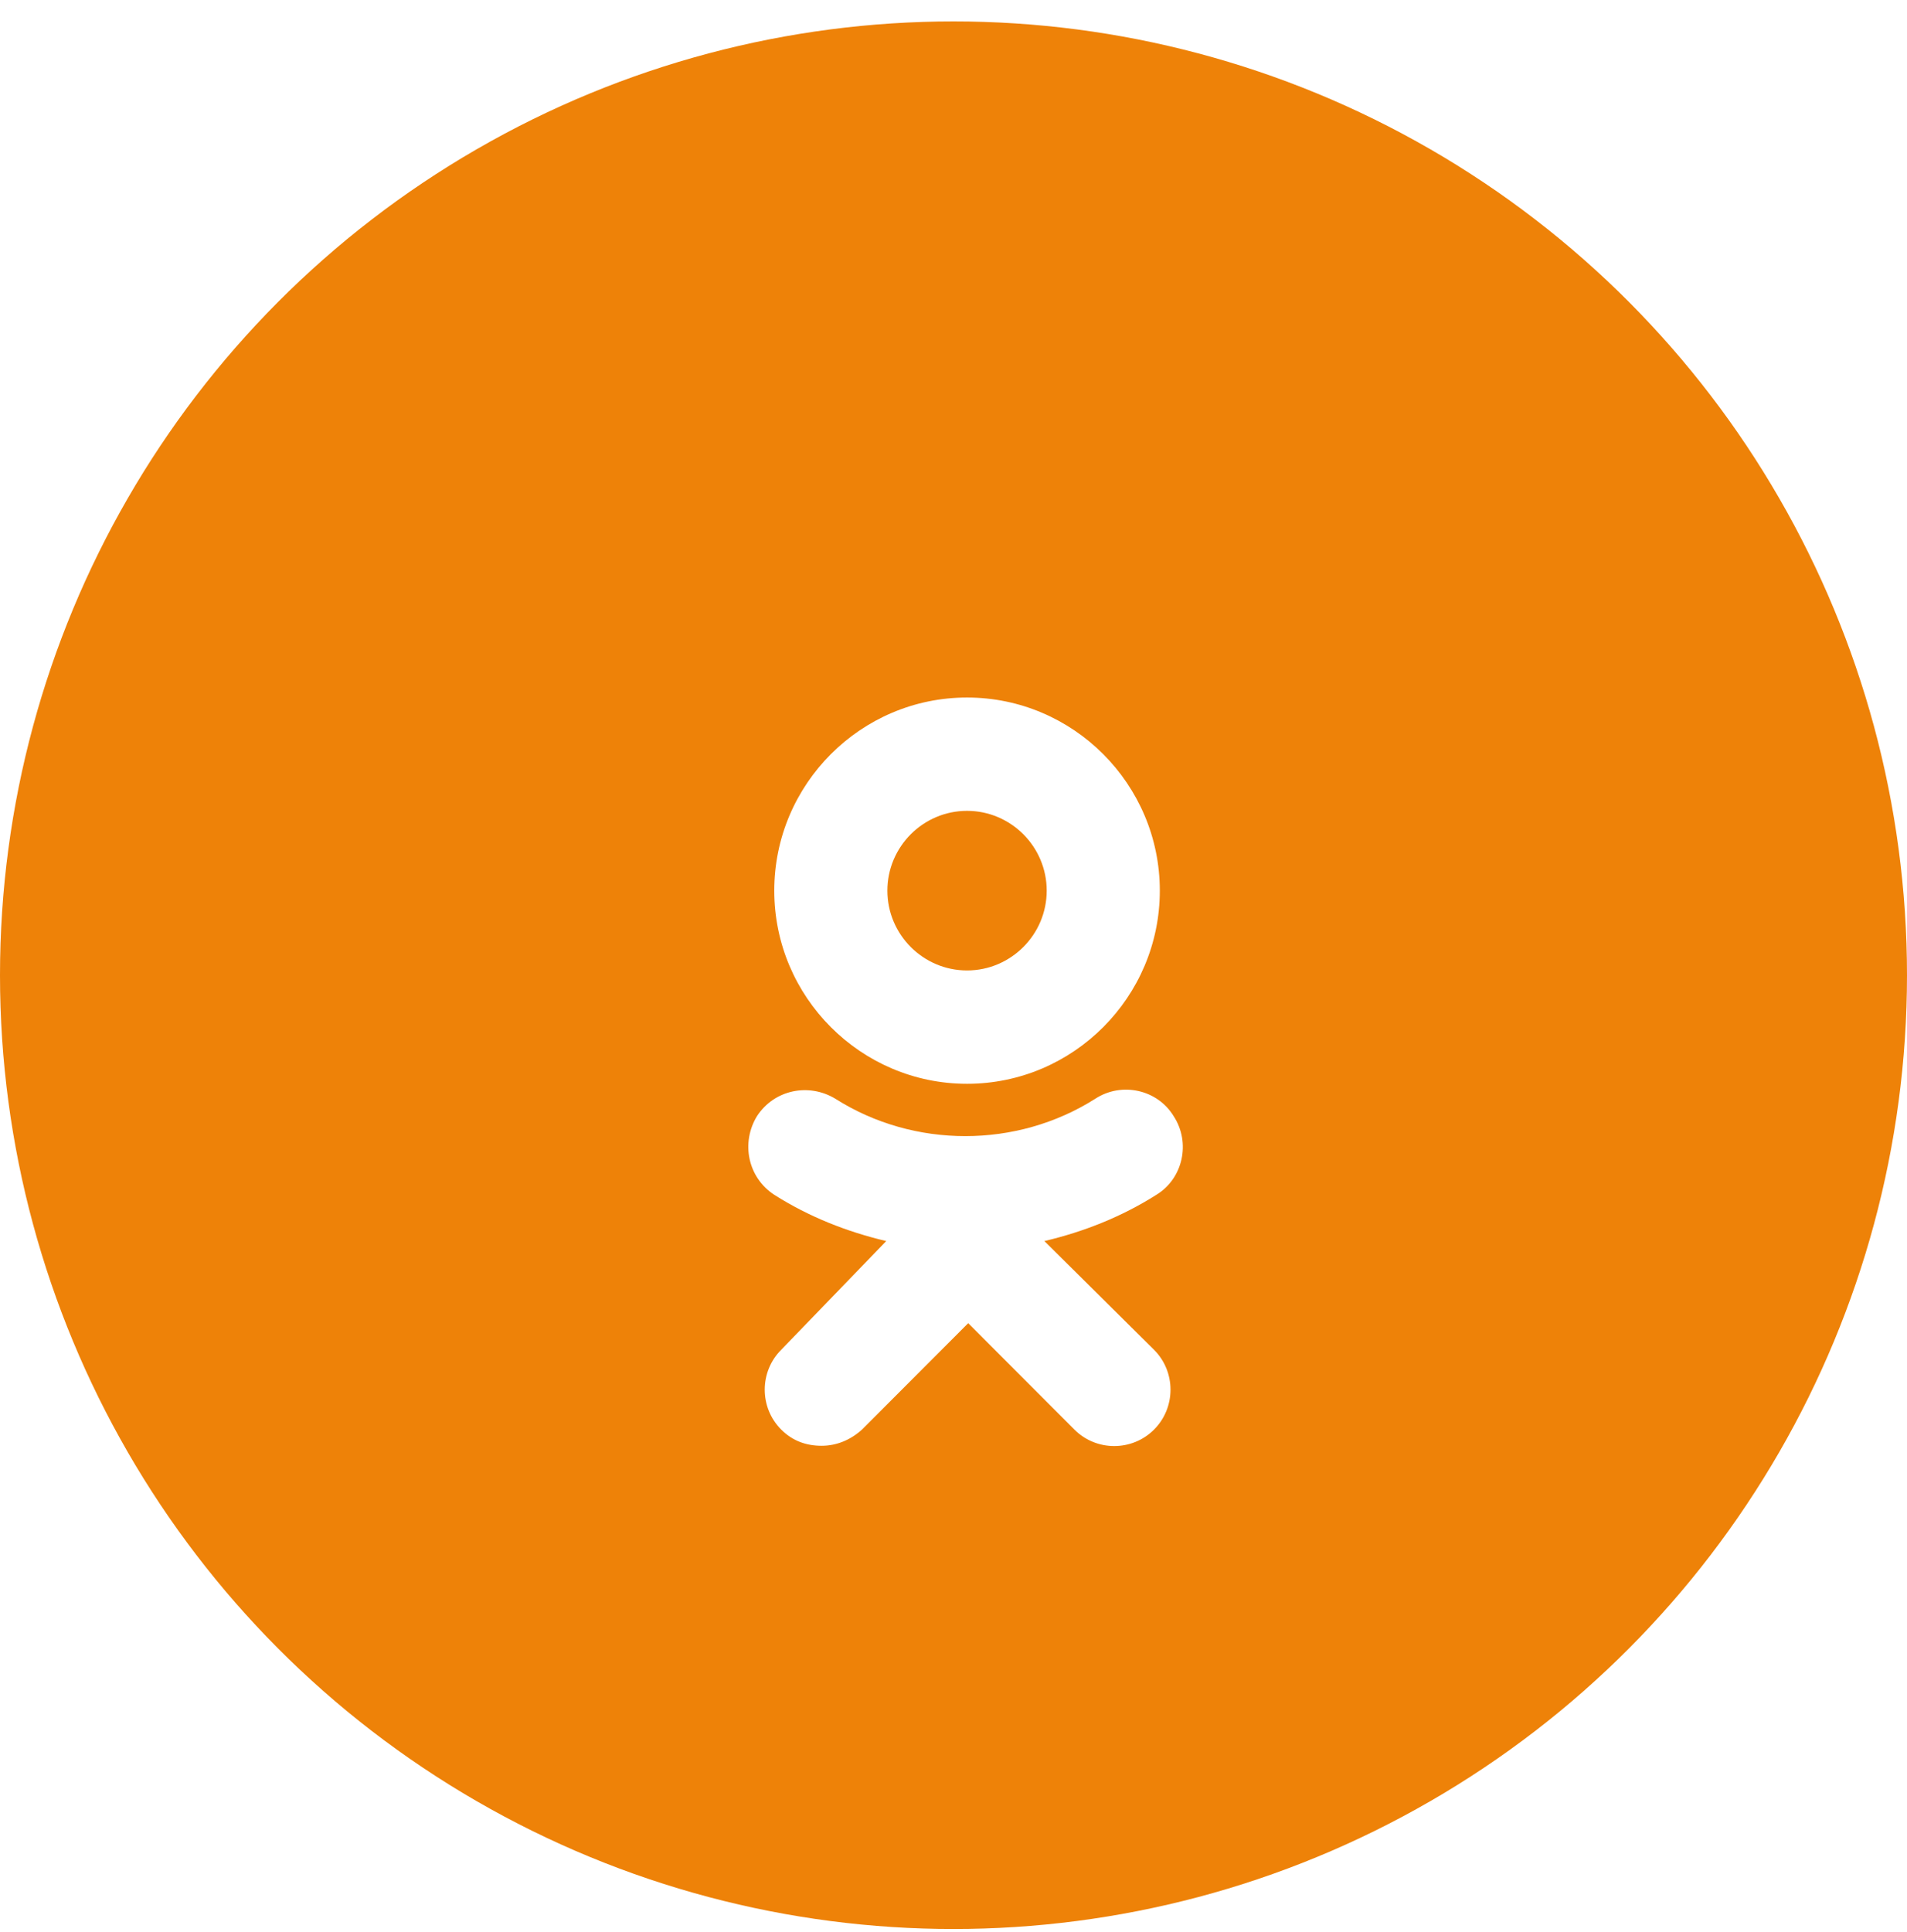 <?xml version="1.0" encoding="UTF-8"?> <svg xmlns="http://www.w3.org/2000/svg" width="79" height="80" viewBox="0 0 79 80" fill="none"> <circle cx="39.5" cy="40.387" r="39.5" fill="#EE8208"></circle> <g filter="url(#filter0_d_2173_2747)"> <path d="M40.061 40.884C44.461 40.884 48.047 37.292 48.047 32.885C48.047 28.479 44.461 24.887 40.061 24.887C35.662 24.887 32.075 28.479 32.075 32.885C32.075 37.292 35.662 40.884 40.061 40.884ZM40.061 29.58C41.878 29.58 43.361 31.065 43.361 32.885C43.361 34.705 41.878 36.19 40.061 36.19C38.244 36.19 36.761 34.705 36.761 32.885C36.761 31.065 38.244 29.58 40.061 29.58Z" fill="white"></path> <path d="M43.265 47.397C44.891 47.014 46.469 46.392 47.904 45.481C49.004 44.811 49.338 43.326 48.621 42.225C47.952 41.123 46.469 40.788 45.369 41.506C42.117 43.566 37.861 43.566 34.61 41.506C33.51 40.836 32.075 41.123 31.358 42.225C30.688 43.326 30.975 44.763 32.075 45.481C33.51 46.392 35.088 47.014 36.714 47.397L32.362 51.9C31.453 52.809 31.453 54.294 32.362 55.204C32.84 55.683 33.414 55.875 34.036 55.875C34.657 55.875 35.231 55.635 35.709 55.204L40.109 50.798L44.508 55.204C45.417 56.114 46.899 56.114 47.808 55.204C48.717 54.294 48.717 52.809 47.808 51.9L43.265 47.397Z" fill="white"></path> </g> <defs> <filter id="filter0_d_2173_2747" x="21" y="18.887" width="38" height="51" filterUnits="userSpaceOnUse" color-interpolation-filters="sRGB"> <feFlood flood-opacity="0" result="BackgroundImageFix"></feFlood> <feColorMatrix in="SourceAlpha" type="matrix" values="0 0 0 0 0 0 0 0 0 0 0 0 0 0 0 0 0 0 127 0" result="hardAlpha"></feColorMatrix> <feOffset dy="4"></feOffset> <feGaussianBlur stdDeviation="5"></feGaussianBlur> <feColorMatrix type="matrix" values="0 0 0 0 0 0 0 0 0 0 0 0 0 0 0 0 0 0 0.13 0"></feColorMatrix> <feBlend mode="normal" in2="BackgroundImageFix" result="effect1_dropShadow_2173_2747"></feBlend> <feBlend mode="normal" in="SourceGraphic" in2="effect1_dropShadow_2173_2747" result="shape"></feBlend> </filter> </defs> </svg> 